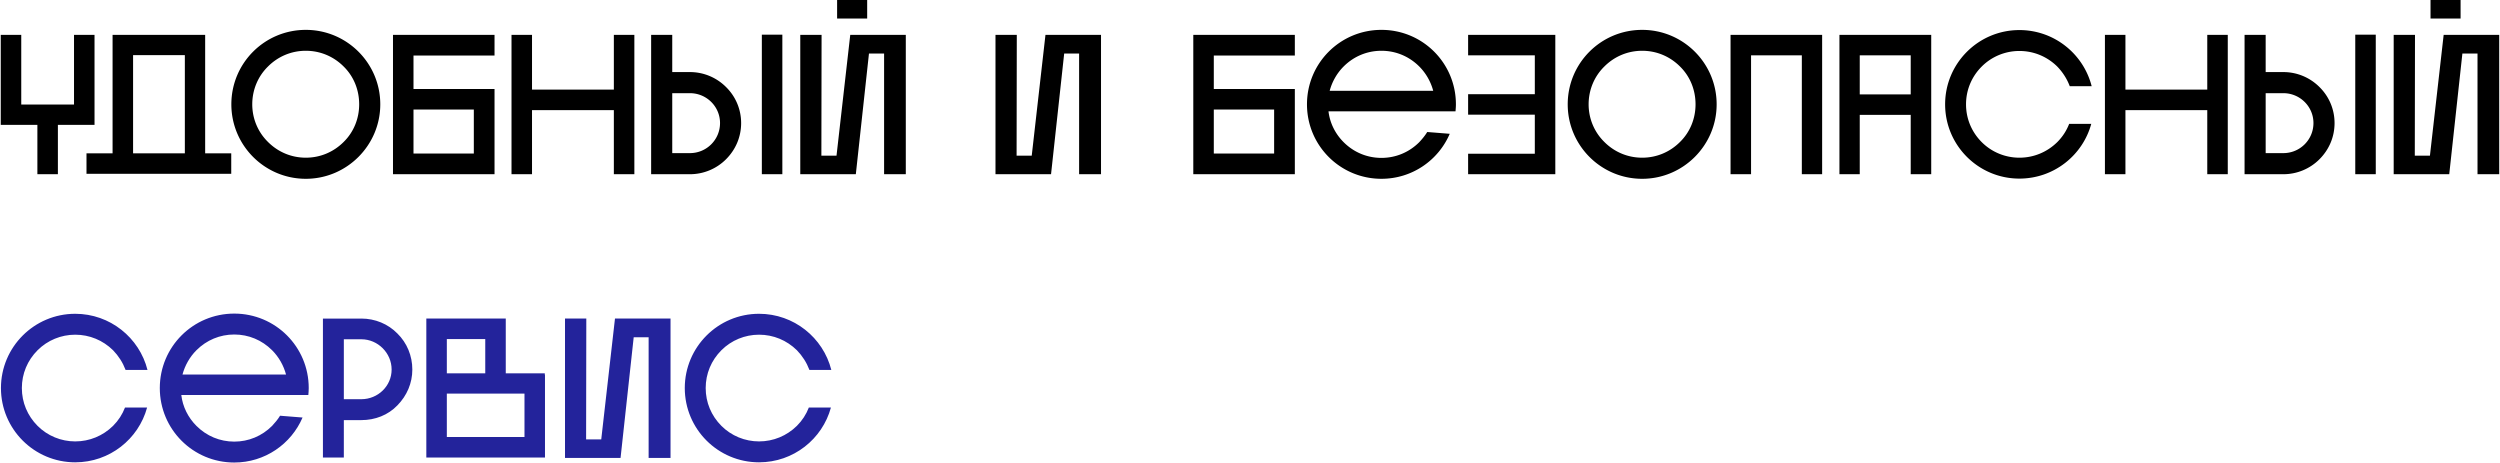 <svg xmlns="http://www.w3.org/2000/svg" width="2009" height="372" fill="none"><path fill="#000" d="M.6 100.32h29.44V140h16.48v-39.68h29.44V28H59.48v56h-42.4V28H.6zm89.866 22.88h-20.96v16.48h116.32V123.2h-20.96V28h-74.4zm16.48-78.88h41.6v78.88h-41.6zm198.65 39.52c0-33.12-26.88-59.84-59.84-59.84-33.12 0-59.84 26.72-59.84 59.84 0 32.96 26.72 59.84 59.84 59.84 32.96 0 59.84-26.88 59.84-59.84m-102.88 0c0-11.52 4.48-22.4 12.64-30.4 8.16-8.16 18.88-12.64 30.4-12.64s22.24 4.48 30.4 12.64c8.16 8 12.48 18.88 12.48 30.4 0 11.36-4.32 22.24-12.48 30.24-8.16 8.16-18.88 12.64-30.4 12.64s-22.24-4.48-30.4-12.64c-8.16-8-12.64-18.88-12.64-30.24m129.569-39.2h65.12V28h-81.6v112h81.6V71.52h-65.12zm0 43.36h48.48v35.36h-48.48zm95.245.48h65.76V140h16.48V28h-16.48v44h-65.76V28h-16.48v112h16.48zm201.166-60.64h-16.48V140h16.48zm-33.12 71.04c0-10.88-4.32-21.28-12.16-28.96a40.93 40.93 0 0 0-28.96-12h-14.24V28h-16.96v112h31.2a40.93 40.93 0 0 0 28.96-12c7.84-7.84 12.16-18.08 12.16-29.12m-41.12 24.16h-14.24V74.88h14.24c13.28 0 24.16 10.72 24.16 24 0 13.44-10.88 24.16-24.16 24.16M672.7 0h24.16v14.88H672.7zm25.6 43.04h12.16V140h17.44V28h-44.64l-11.04 97.12h-12.16l.16-97.12H643.1v112h44.64zM799.975 28v112h44.64l10.56-96.96h12V140h17.6V28h-44.64l-11.04 97.12h-12.16l.16-97.12zM975.41 44.64h65.12V28h-81.6v112h81.6V71.52h-65.12zm0 43.36h48.48v35.36h-48.48zm189.6 19.52-18.08-1.44c-1.76 2.88-4 5.6-6.4 8.16-8.16 8.16-18.88 12.64-30.4 12.64s-22.24-4.48-30.4-12.64c-6.72-6.72-11.04-15.36-12.16-24.8h102.08c.16-1.76.32-3.68.32-5.6 0-33.12-26.72-59.84-59.84-59.84s-59.84 26.72-59.84 59.84 26.72 59.84 59.84 59.84c24.64 0 45.76-14.88 54.88-36.16m-54.88-66.72c11.52 0 22.24 4.48 30.4 12.64 5.44 5.44 9.28 12.32 11.2 19.52h-83.2c1.92-7.2 5.76-14.08 11.2-19.52 8.16-8.16 18.88-12.64 30.4-12.64m123.25 51.36v31.36h-53.6V140h70.07V28h-70.07v16.48h53.6v31.2h-53.6v16.48zm146.12-8.32c0-33.12-26.88-59.84-59.84-59.84-33.12 0-59.84 26.72-59.84 59.84 0 32.96 26.72 59.84 59.84 59.84 32.96 0 59.84-26.88 59.84-59.84m-102.88 0c0-11.52 4.48-22.4 12.64-30.4 8.16-8.16 18.88-12.64 30.4-12.64s22.24 4.48 30.4 12.64c8.16 8 12.48 18.88 12.48 30.4 0 11.36-4.32 22.24-12.48 30.24-8.16 8.16-18.88 12.64-30.4 12.64s-22.24-4.48-30.4-12.64c-8.16-8-12.64-18.88-12.64-30.24M1407.15 140V44.48h40.8V140h16.32V28h-73.6v112zm87.34 0V92.32h40.96V140h16.48V28h-73.76v112zm0-95.52h40.96v31.36h-40.96zm186.05 55.04h-17.76c-2.08 5.44-5.28 10.4-9.6 14.72-8.16 8-18.88 12.48-30.4 12.48-11.36 0-22.24-4.48-30.24-12.48-8.16-8.16-12.64-18.88-12.64-30.4s4.48-22.24 12.64-30.4c8-8 18.88-12.48 30.24-12.48 11.52 0 22.24 4.48 30.4 12.48q6.72 6.96 10.08 15.84h17.6c-6.56-25.92-30.08-45.12-58.08-45.12-32.96 0-59.68 26.72-59.68 59.68s26.72 59.68 59.68 59.68c27.68 0 50.88-18.72 57.76-44M1708 88.48h65.76V140h16.48V28h-16.48v44H1708V28h-16.48v112H1708zm201.17-60.64h-16.48V140h16.48zm-33.12 71.04c0-10.88-4.32-21.28-12.16-28.96a40.93 40.93 0 0 0-28.96-12h-14.24V28h-16.96v112h31.2a40.93 40.93 0 0 0 28.96-12c7.84-7.84 12.16-18.08 12.16-29.12m-41.12 24.16h-14.24V74.88h14.24c13.28 0 24.16 10.72 24.16 24 0 13.44-10.88 24.16-24.16 24.16M1953.17 0h24.16v14.88h-24.16zm25.6 43.04h12.16V140h17.44V28h-44.64l-11.04 97.12h-12.16l.16-97.12h-17.12v112h44.64z"/><path fill="#23239B" d="M118.2 327.52h-17.76c-2.08 5.44-5.28 10.4-9.6 14.72-8.16 8-18.88 12.48-30.4 12.48-11.36 0-22.24-4.48-30.24-12.48-8.16-8.16-12.64-18.88-12.64-30.4s4.48-22.24 12.64-30.4c8-8 18.88-12.48 30.24-12.48 11.52 0 22.24 4.48 30.4 12.48q6.72 6.96 10.08 15.84h17.6c-6.56-25.92-30.08-45.12-58.08-45.12-32.96 0-59.68 26.72-59.68 59.68s26.72 59.68 59.68 59.68c27.68 0 50.88-18.72 57.76-44m124.936 8-18.08-1.44c-1.76 2.88-4 5.6-6.4 8.16-8.16 8.16-18.88 12.64-30.4 12.64s-22.24-4.48-30.4-12.64c-6.72-6.72-11.04-15.36-12.16-24.8h102.08c.16-1.76.32-3.68.32-5.6 0-33.12-26.72-59.84-59.84-59.84s-59.84 26.72-59.84 59.84 26.72 59.84 59.84 59.84c24.64 0 45.76-14.88 54.88-36.16m-54.88-66.72c11.52 0 22.24 4.48 30.4 12.64 5.44 5.44 9.28 12.32 11.2 19.52h-83.2c1.92-7.2 5.76-14.08 11.2-19.52 8.16-8.16 18.88-12.64 30.4-12.64m102.13-12.8h-30.88v111.68h16.8V337.6h14.08c11.04 0 21.44-4 28.96-11.84 7.68-7.84 12-17.92 12-28.8 0-11.04-4.32-21.44-12-28.96-7.52-7.68-17.92-12-28.96-12m0 64.8h-14.08v-48.16h14.08c13.28 0 24.32 11.04 24.32 24.32s-11.04 23.84-24.32 23.84m147.568 46.88v-66.56h-.16V300h-31.36v-44h-63.84v111.68zm-48-67.68h-30.88v-27.52h30.88zm-30.88 51.2v-34.88h62.4v34.88zm94.964-95.2v112h44.64l10.56-96.96h12V368h17.6V256h-44.64l-11.04 97.12h-12.16l.16-97.12zm213.693 71.52h-17.76c-2.08 5.44-5.28 10.4-9.6 14.72-8.16 8-18.88 12.48-30.4 12.48-11.36 0-22.24-4.48-30.24-12.48-8.16-8.16-12.64-18.88-12.64-30.4s4.48-22.24 12.64-30.4c8-8 18.88-12.48 30.24-12.48 11.52 0 22.24 4.48 30.4 12.48q6.72 6.96 10.08 15.84h17.6c-6.56-25.92-30.08-45.12-58.08-45.12-32.96 0-59.68 26.72-59.68 59.68s26.72 59.68 59.68 59.68c27.68 0 50.88-18.72 57.76-44"/></svg>